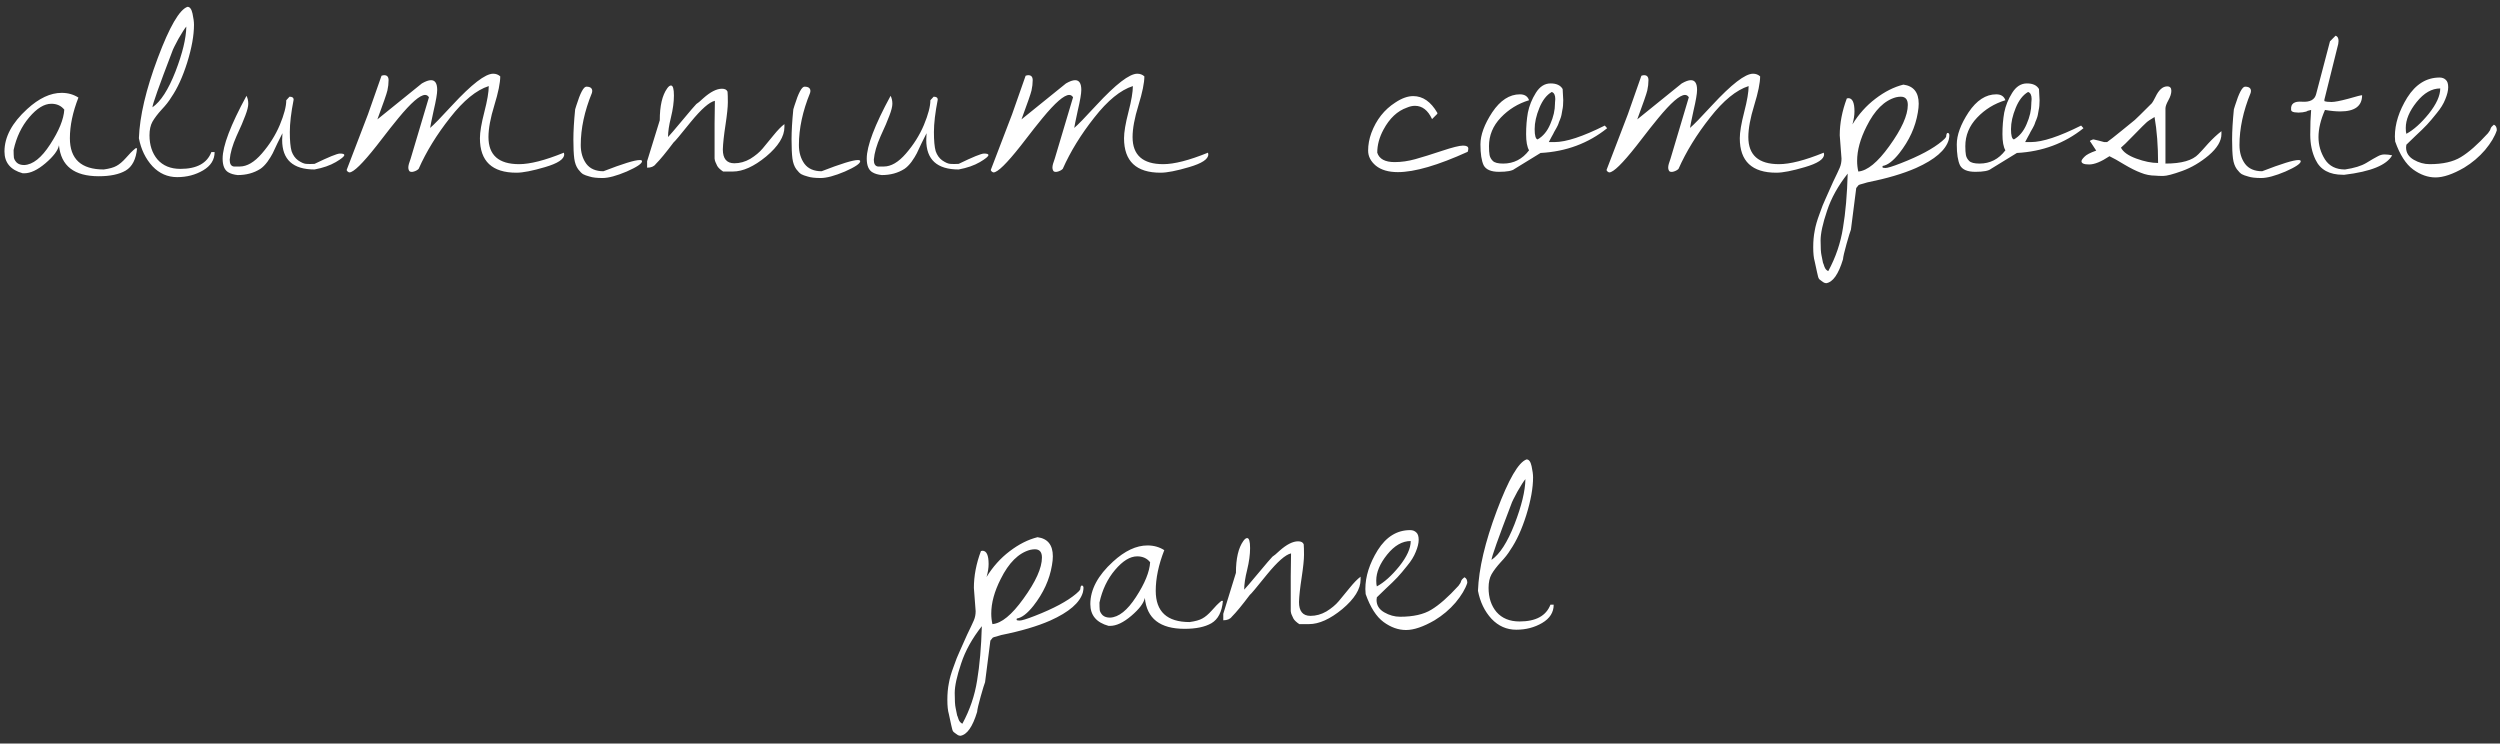<?xml version="1.0" encoding="UTF-8"?> <svg xmlns="http://www.w3.org/2000/svg" width="232" height="69" viewBox="0 0 232 69" fill="none"><rect x="0" y="0" width="232" height="69" fill="#333333" stroke="none"/><path d="M7.278 9.055C6.749 10.404 6.485 11.662 6.485 12.828C6.485 14.76 7.533 15.727 9.63 15.727C10.158 15.654 10.55 15.544 10.806 15.398C11.079 15.253 11.371 15.007 11.681 14.66C11.99 14.296 12.291 13.995 12.583 13.758H12.72C12.628 14.779 12.273 15.471 11.653 15.836C11.052 16.182 10.222 16.355 9.165 16.355C6.886 16.355 5.656 15.398 5.473 13.484C5.382 13.958 4.963 14.514 4.216 15.152C3.486 15.772 2.83 16.082 2.247 16.082C2.21 16.082 2.165 16.082 2.11 16.082C0.98 15.772 0.415 15.098 0.415 14.059C0.415 12.71 1.117 11.397 2.52 10.121C3.614 9.118 4.68 8.617 5.72 8.617C6.303 8.617 6.822 8.763 7.278 9.055ZM1.262 13.922C1.262 14.213 1.272 14.45 1.29 14.633C1.326 14.797 1.417 14.952 1.563 15.098C1.727 15.243 1.955 15.316 2.247 15.316C3.049 15.28 3.851 14.642 4.653 13.402C5.473 12.145 5.911 11.069 5.966 10.176C5.674 9.811 5.273 9.629 4.763 9.629C4.106 9.629 3.423 10.048 2.712 10.887C2.001 11.725 1.518 12.737 1.262 13.922ZM12.889 12.828C12.962 10.787 13.545 8.307 14.639 5.391C15.733 2.474 16.653 0.888 17.401 0.633C17.619 0.633 17.774 0.842 17.866 1.262C17.957 1.681 18.002 2.027 18.002 2.301C18.002 3.285 17.793 4.452 17.373 5.801C16.954 7.132 16.462 8.207 15.897 9.027C15.678 9.392 15.377 9.775 14.995 10.176C14.63 10.577 14.347 10.95 14.147 11.297C13.965 11.625 13.873 12.044 13.873 12.555C13.873 13.466 14.12 14.213 14.612 14.797C15.122 15.38 15.833 15.672 16.744 15.672C18.258 15.672 19.215 15.152 19.616 14.113H19.916C19.916 14.824 19.561 15.389 18.85 15.809C18.139 16.228 17.337 16.438 16.444 16.438C15.55 16.438 14.785 16.1 14.147 15.426C13.509 14.733 13.09 13.867 12.889 12.828ZM17.291 2.465C17.146 2.629 16.899 3.012 16.553 3.613C16.225 4.215 16.034 4.607 15.979 4.789C14.758 7.979 14.147 9.702 14.147 9.957C14.912 9.428 15.623 8.326 16.28 6.648C16.936 4.953 17.273 3.559 17.291 2.465ZM27.25 9.246C27.013 10.449 26.895 11.452 26.895 12.254C26.895 13.056 26.949 13.648 27.059 14.031C27.186 14.396 27.387 14.678 27.66 14.879C27.952 15.079 28.198 15.189 28.398 15.207C28.617 15.225 28.881 15.225 29.191 15.207C30.504 14.569 31.288 14.25 31.543 14.25C31.816 14.25 31.953 14.296 31.953 14.387C31.953 14.514 31.689 14.733 31.16 15.043C30.631 15.353 29.975 15.581 29.191 15.727C27.186 15.727 26.184 14.815 26.184 12.992C26.184 12.792 26.193 12.582 26.211 12.363C26.102 12.564 25.947 12.874 25.746 13.293C25.564 13.694 25.418 14.004 25.309 14.223C25.199 14.441 25.035 14.706 24.816 15.016C24.598 15.307 24.379 15.526 24.16 15.672C23.559 16.055 22.857 16.246 22.055 16.246C21.708 16.21 21.426 16.128 21.207 16C20.842 15.8 20.66 15.371 20.66 14.715C20.66 13.548 21.398 11.607 22.875 8.891C22.984 9.109 23.039 9.355 23.039 9.629C23.039 9.884 22.948 10.249 22.766 10.723C22.602 11.178 22.328 11.816 21.945 12.637C21.581 13.457 21.371 14.186 21.316 14.824C21.316 15.207 21.444 15.417 21.699 15.453C21.79 15.453 21.973 15.453 22.246 15.453C22.921 15.453 23.604 15.052 24.297 14.25C25.008 13.43 25.564 12.546 25.965 11.598C26.366 10.632 26.566 9.866 26.566 9.301L26.867 8.973C27.122 8.973 27.25 9.064 27.25 9.246ZM52.33 14.168C52.348 14.241 52.357 14.296 52.357 14.332C52.357 14.77 51.765 15.162 50.58 15.508C49.413 15.854 48.529 16.027 47.927 16.027C45.667 16.027 44.537 14.961 44.537 12.828C44.537 12.263 44.673 11.452 44.947 10.395C45.22 9.337 45.357 8.535 45.357 7.988C44.209 8.353 43.015 9.328 41.775 10.914C40.535 12.482 39.56 14.068 38.849 15.672C38.74 15.781 38.594 15.863 38.412 15.918C38.229 15.973 38.093 15.963 38.002 15.891C37.929 15.8 37.892 15.681 37.892 15.535C37.892 15.371 37.965 15.098 38.111 14.715L39.806 9.027C39.715 8.882 39.597 8.809 39.451 8.809C38.977 8.809 38.147 9.529 36.962 10.969C36.653 11.333 35.978 12.19 34.939 13.539C33.645 15.18 32.806 16 32.423 16C32.387 16 32.332 15.973 32.259 15.918C32.187 15.845 32.159 15.79 32.177 15.754L34.146 10.613L35.404 7.031C35.495 6.995 35.577 6.977 35.65 6.977C35.923 6.977 36.06 7.132 36.06 7.441C36.06 7.751 36.024 8.07 35.951 8.398C35.878 8.708 35.568 9.602 35.021 11.078L39.15 7.742C39.496 7.542 39.779 7.441 39.998 7.441C40.38 7.441 40.572 7.742 40.572 8.344C40.572 8.69 40.462 9.328 40.244 10.258C40.043 11.188 39.934 11.725 39.916 11.871C40.244 11.598 40.927 10.896 41.966 9.766C43.771 7.815 45.038 6.84 45.767 6.84C46.022 6.84 46.241 6.922 46.423 7.086C46.423 7.688 46.241 8.581 45.877 9.766C45.512 10.95 45.33 11.935 45.33 12.719C45.33 14.396 46.278 15.234 48.173 15.234C49.194 15.234 50.58 14.879 52.33 14.168ZM53.374 10.148L53.484 9.793C53.848 8.626 54.158 8.043 54.413 8.043C54.778 8.043 54.96 8.18 54.96 8.453C54.96 8.508 54.951 8.562 54.933 8.617C54.24 10.312 53.894 11.926 53.894 13.457C53.894 14.15 54.067 14.733 54.413 15.207C54.76 15.663 55.288 15.891 55.999 15.891C57.786 15.198 58.907 14.852 59.362 14.852C59.508 14.852 59.581 14.888 59.581 14.961C59.581 15.18 59.107 15.499 58.159 15.918C57.212 16.319 56.464 16.52 55.917 16.52C55.389 16.52 54.987 16.474 54.714 16.383C54.441 16.31 54.24 16.237 54.112 16.164C53.985 16.091 53.83 15.936 53.648 15.699C53.465 15.444 53.347 15.116 53.292 14.715C53.237 14.296 53.21 13.703 53.21 12.938C53.21 12.172 53.265 11.242 53.374 10.148ZM66.313 13.156C66.313 12.828 66.313 12.263 66.313 11.461C66.332 10.641 66.341 9.939 66.341 9.355C65.83 9.465 65.083 10.121 64.098 11.324C63.132 12.527 62.604 13.156 62.513 13.211C61.802 14.159 61.246 14.833 60.844 15.234C60.681 15.453 60.416 15.562 60.052 15.562V14.961L61.227 11.16C61.227 9.829 61.455 8.845 61.911 8.207C62.038 8.025 62.157 7.934 62.266 7.934C62.449 7.934 62.54 8.243 62.54 8.863C62.54 9.465 62.449 10.139 62.266 10.887C62.084 11.616 61.993 12.227 61.993 12.719C62.139 12.573 62.576 12.062 63.306 11.188C64.035 10.312 64.472 9.802 64.618 9.656C64.746 9.583 64.964 9.401 65.274 9.109C65.93 8.526 66.505 8.234 66.997 8.234C67.27 8.234 67.444 8.326 67.516 8.508C67.535 8.708 67.544 9.036 67.544 9.492C67.544 9.93 67.471 10.632 67.325 11.598C67.179 12.546 67.097 13.302 67.079 13.867C67.079 14.724 67.434 15.152 68.145 15.152C68.656 15.152 69.148 15.016 69.622 14.742C70.096 14.45 70.479 14.132 70.77 13.785C71.062 13.421 71.399 13.01 71.782 12.555C72.165 12.081 72.502 11.734 72.794 11.516V11.789C72.794 12.664 72.229 13.575 71.098 14.523C69.968 15.453 68.938 15.918 68.009 15.918H67.106C66.833 15.736 66.65 15.562 66.559 15.398C66.487 15.234 66.432 15.116 66.395 15.043C66.359 14.97 66.332 14.861 66.313 14.715C66.313 14.551 66.313 14.432 66.313 14.359V13.156ZM73.62 10.148L73.729 9.793C74.094 8.626 74.403 8.043 74.659 8.043C75.023 8.043 75.206 8.18 75.206 8.453C75.206 8.508 75.196 8.562 75.178 8.617C74.485 10.312 74.139 11.926 74.139 13.457C74.139 14.15 74.312 14.733 74.659 15.207C75.005 15.663 75.534 15.891 76.245 15.891C78.031 15.198 79.152 14.852 79.608 14.852C79.754 14.852 79.827 14.888 79.827 14.961C79.827 15.18 79.353 15.499 78.405 15.918C77.457 16.319 76.709 16.52 76.162 16.52C75.634 16.52 75.233 16.474 74.959 16.383C74.686 16.31 74.485 16.237 74.358 16.164C74.23 16.091 74.075 15.936 73.893 15.699C73.711 15.444 73.592 15.116 73.537 14.715C73.483 14.296 73.456 13.703 73.456 12.938C73.456 12.172 73.51 11.242 73.62 10.148ZM87.023 9.246C86.787 10.449 86.668 11.452 86.668 12.254C86.668 13.056 86.723 13.648 86.832 14.031C86.96 14.396 87.16 14.678 87.434 14.879C87.725 15.079 87.971 15.189 88.172 15.207C88.391 15.225 88.655 15.225 88.965 15.207C90.277 14.569 91.061 14.25 91.316 14.25C91.59 14.25 91.727 14.296 91.727 14.387C91.727 14.514 91.462 14.733 90.934 15.043C90.405 15.353 89.749 15.581 88.965 15.727C86.96 15.727 85.957 14.815 85.957 12.992C85.957 12.792 85.966 12.582 85.984 12.363C85.875 12.564 85.72 12.874 85.519 13.293C85.337 13.694 85.191 14.004 85.082 14.223C84.973 14.441 84.809 14.706 84.59 15.016C84.371 15.307 84.152 15.526 83.934 15.672C83.332 16.055 82.63 16.246 81.828 16.246C81.482 16.21 81.199 16.128 80.981 16C80.616 15.8 80.434 15.371 80.434 14.715C80.434 13.548 81.172 11.607 82.648 8.891C82.758 9.109 82.812 9.355 82.812 9.629C82.812 9.884 82.721 10.249 82.539 10.723C82.375 11.178 82.102 11.816 81.719 12.637C81.354 13.457 81.144 14.186 81.09 14.824C81.09 15.207 81.217 15.417 81.473 15.453C81.564 15.453 81.746 15.453 82.019 15.453C82.694 15.453 83.378 15.052 84.07 14.25C84.781 13.43 85.337 12.546 85.738 11.598C86.139 10.632 86.34 9.866 86.34 9.301L86.641 8.973C86.896 8.973 87.023 9.064 87.023 9.246ZM112.103 14.168C112.121 14.241 112.13 14.296 112.13 14.332C112.13 14.77 111.538 15.162 110.353 15.508C109.186 15.854 108.302 16.027 107.701 16.027C105.44 16.027 104.31 14.961 104.31 12.828C104.31 12.263 104.447 11.452 104.72 10.395C104.994 9.337 105.13 8.535 105.13 7.988C103.982 8.353 102.788 9.328 101.548 10.914C100.309 12.482 99.334 14.068 98.623 15.672C98.513 15.781 98.367 15.863 98.185 15.918C98.003 15.973 97.866 15.963 97.775 15.891C97.702 15.8 97.666 15.681 97.666 15.535C97.666 15.371 97.739 15.098 97.884 14.715L99.58 9.027C99.489 8.882 99.37 8.809 99.224 8.809C98.75 8.809 97.921 9.529 96.736 10.969C96.426 11.333 95.752 12.19 94.713 13.539C93.418 15.18 92.58 16 92.197 16C92.16 16 92.106 15.973 92.033 15.918C91.96 15.845 91.933 15.79 91.951 15.754L93.919 10.613L95.177 7.031C95.269 6.995 95.35 6.977 95.423 6.977C95.697 6.977 95.834 7.132 95.834 7.441C95.834 7.751 95.797 8.07 95.724 8.398C95.651 8.708 95.341 9.602 94.794 11.078L98.923 7.742C99.27 7.542 99.552 7.441 99.771 7.441C100.154 7.441 100.345 7.742 100.345 8.344C100.345 8.69 100.236 9.328 100.017 10.258C99.817 11.188 99.707 11.725 99.689 11.871C100.017 11.598 100.701 10.896 101.74 9.766C103.545 7.815 104.811 6.84 105.541 6.84C105.796 6.84 106.015 6.922 106.197 7.086C106.197 7.688 106.015 8.581 105.65 9.766C105.285 10.95 105.103 11.935 105.103 12.719C105.103 14.396 106.051 15.234 107.947 15.234C108.968 15.234 110.353 14.879 112.103 14.168ZM129.423 15.043C130.042 15.043 130.68 14.952 131.337 14.77C131.993 14.587 132.813 14.332 133.798 14.004C134.782 13.676 135.438 13.512 135.766 13.512C136.095 13.512 136.259 13.603 136.259 13.785C136.259 13.876 136.24 13.977 136.204 14.086C133.433 15.344 131.273 15.973 129.723 15.973C128.848 15.973 128.165 15.772 127.673 15.371C127.199 14.97 126.962 14.505 126.962 13.977C126.962 13.43 127.062 12.883 127.262 12.336C127.718 11.115 128.457 10.176 129.477 9.52C130.079 9.118 130.635 8.918 131.145 8.918C132.039 8.918 132.786 9.438 133.387 10.477V10.559L132.895 11.051C132.512 10.23 131.984 9.82 131.309 9.82C131.072 9.82 130.826 9.875 130.571 9.984C129.678 10.294 128.949 10.978 128.384 12.035C128.001 12.746 127.809 13.457 127.809 14.168C127.992 14.751 128.529 15.043 129.423 15.043ZM145.014 8.262L145.069 9.301C145.069 9.684 145.041 9.984 144.987 10.203C144.95 10.404 144.923 10.559 144.905 10.668C144.886 10.777 144.841 10.923 144.768 11.105C144.695 11.27 144.649 11.388 144.631 11.461C144.613 11.534 144.549 11.671 144.44 11.871C144.33 12.072 144.258 12.199 144.221 12.254C144.203 12.309 144.121 12.463 143.975 12.719C143.847 12.956 143.765 13.111 143.729 13.184H144.276C145.333 13.184 146.883 12.673 148.924 11.652L149.143 11.898C147.393 13.302 145.333 14.068 142.963 14.195L140.557 15.672C140.338 15.854 139.855 15.945 139.108 15.945C138.379 15.945 137.905 15.745 137.686 15.344C137.485 14.925 137.385 14.277 137.385 13.402C137.385 12.527 137.75 11.534 138.479 10.422C139.226 9.31 140.083 8.754 141.049 8.754C141.487 8.754 141.769 8.936 141.897 9.301C140.876 9.611 140.001 10.148 139.272 10.914C138.543 11.68 138.178 12.564 138.178 13.566C138.178 13.913 138.196 14.186 138.233 14.387C138.269 14.587 138.37 14.77 138.534 14.934C138.698 15.098 139.017 15.18 139.491 15.18C140.475 15.18 141.277 14.77 141.897 13.949C141.715 13.639 141.623 13.138 141.623 12.445C141.623 11.734 141.678 11.069 141.787 10.449C141.915 9.811 142.161 9.201 142.526 8.617C142.89 8.034 143.346 7.742 143.893 7.742C144.44 7.742 144.814 7.915 145.014 8.262ZM144.303 9.547L144.33 9.191C144.33 8.827 144.221 8.608 144.002 8.535C143.528 8.809 143.146 9.301 142.854 10.012C142.562 10.723 142.416 11.379 142.416 11.98C142.416 12.582 142.508 12.901 142.69 12.938C143.2 12.646 143.592 12.172 143.866 11.516C144.157 10.859 144.303 10.221 144.303 9.602V9.547ZM169.246 14.168C169.264 14.241 169.273 14.296 169.273 14.332C169.273 14.77 168.681 15.162 167.496 15.508C166.329 15.854 165.445 16.027 164.844 16.027C162.583 16.027 161.453 14.961 161.453 12.828C161.453 12.263 161.59 11.452 161.863 10.395C162.137 9.337 162.273 8.535 162.273 7.988C161.125 8.353 159.931 9.328 158.691 10.914C157.452 12.482 156.477 14.068 155.766 15.672C155.656 15.781 155.51 15.863 155.328 15.918C155.146 15.973 155.009 15.963 154.918 15.891C154.845 15.8 154.809 15.681 154.809 15.535C154.809 15.371 154.882 15.098 155.027 14.715L156.723 9.027C156.632 8.882 156.513 8.809 156.367 8.809C155.893 8.809 155.064 9.529 153.879 10.969C153.569 11.333 152.895 12.19 151.855 13.539C150.561 15.18 149.723 16 149.34 16C149.303 16 149.249 15.973 149.176 15.918C149.103 15.845 149.076 15.79 149.094 15.754L151.062 10.613L152.32 7.031C152.411 6.995 152.493 6.977 152.566 6.977C152.84 6.977 152.977 7.132 152.977 7.441C152.977 7.751 152.94 8.07 152.867 8.398C152.794 8.708 152.484 9.602 151.938 11.078L156.066 7.742C156.413 7.542 156.695 7.441 156.914 7.441C157.297 7.441 157.488 7.742 157.488 8.344C157.488 8.69 157.379 9.328 157.16 10.258C156.96 11.188 156.85 11.725 156.832 11.871C157.16 11.598 157.844 10.896 158.883 9.766C160.688 7.815 161.954 6.84 162.684 6.84C162.939 6.84 163.158 6.922 163.34 7.086C163.34 7.688 163.158 8.581 162.793 9.766C162.428 10.95 162.246 11.935 162.246 12.719C162.246 14.396 163.194 15.234 165.09 15.234C166.111 15.234 167.496 14.879 169.246 14.168ZM172.259 17.449L171.767 21.305C171.694 21.487 171.558 21.934 171.357 22.645C171.157 23.355 171.047 23.829 171.029 24.066C170.61 25.452 170.09 26.19 169.47 26.281L169.334 26.254C169.297 26.254 169.206 26.199 169.06 26.09C168.896 25.98 168.805 25.898 168.787 25.844C168.75 25.807 168.696 25.616 168.623 25.27C168.55 24.923 168.477 24.586 168.404 24.258C168.313 23.948 168.267 23.51 168.267 22.945C168.267 22.38 168.313 21.87 168.404 21.414C168.477 20.977 168.623 20.466 168.841 19.883C169.042 19.299 169.233 18.816 169.416 18.434C169.58 18.051 169.808 17.54 170.099 16.902C170.409 16.264 170.619 15.818 170.728 15.562C170.837 15.307 170.892 15.025 170.892 14.715L170.728 12.555C170.728 11.443 170.947 10.303 171.384 9.137C171.439 9.118 171.485 9.109 171.521 9.109C171.904 9.109 172.095 9.52 172.095 10.34C172.095 10.704 172.032 11.105 171.904 11.543C172.487 10.595 173.198 9.802 174.037 9.164C174.893 8.508 175.759 8.07 176.634 7.852C177.582 7.979 178.056 8.572 178.056 9.629C178.056 9.866 178.029 10.139 177.974 10.449C177.755 11.78 177.181 13.038 176.252 14.223C175.686 14.934 175.176 15.325 174.72 15.398C174.702 15.417 174.693 15.453 174.693 15.508C174.693 15.562 174.784 15.59 174.966 15.59C175.167 15.59 175.641 15.444 176.388 15.152C178.12 14.478 179.396 13.794 180.216 13.102C180.417 12.938 180.545 12.801 180.599 12.691C180.617 12.436 180.672 12.318 180.763 12.336C180.854 12.354 180.9 12.427 180.9 12.555C180.9 12.664 180.882 12.801 180.845 12.965C180.572 13.931 179.56 14.806 177.81 15.59C176.607 16.119 175.094 16.565 173.271 16.93C173.216 16.948 173.125 16.975 172.998 17.012C172.651 17.103 172.478 17.158 172.478 17.176L172.259 17.449ZM171.466 16.109C170.573 17.24 169.935 18.388 169.552 19.555C169.151 20.74 168.951 21.66 168.951 22.316C168.951 22.991 168.978 23.447 169.033 23.684C169.087 23.939 169.124 24.121 169.142 24.23C169.16 24.358 169.188 24.449 169.224 24.504C169.242 24.577 169.27 24.659 169.306 24.75C169.379 24.951 169.498 25.087 169.662 25.16C170.354 23.884 170.81 22.544 171.029 21.141C171.266 19.737 171.412 18.06 171.466 16.109ZM176.388 8.973C176.261 8.973 176.115 8.991 175.951 9.027C174.875 9.319 173.964 10.221 173.216 11.734C172.633 12.883 172.341 13.949 172.341 14.934C172.341 15.28 172.378 15.608 172.451 15.918C173.289 15.845 174.246 15.061 175.322 13.566C176.47 11.98 177.045 10.704 177.045 9.738C177.045 9.228 176.826 8.973 176.388 8.973ZM189.218 8.262L189.273 9.301C189.273 9.684 189.245 9.984 189.191 10.203C189.154 10.404 189.127 10.559 189.109 10.668C189.09 10.777 189.045 10.923 188.972 11.105C188.899 11.27 188.853 11.388 188.835 11.461C188.817 11.534 188.753 11.671 188.644 11.871C188.534 12.072 188.461 12.199 188.425 12.254C188.407 12.309 188.325 12.463 188.179 12.719C188.051 12.956 187.969 13.111 187.933 13.184H188.48C189.537 13.184 191.086 12.673 193.128 11.652L193.347 11.898C191.597 13.302 189.537 14.068 187.167 14.195L184.761 15.672C184.542 15.854 184.059 15.945 183.312 15.945C182.583 15.945 182.109 15.745 181.89 15.344C181.689 14.925 181.589 14.277 181.589 13.402C181.589 12.527 181.954 11.534 182.683 10.422C183.43 9.31 184.287 8.754 185.253 8.754C185.691 8.754 185.973 8.936 186.101 9.301C185.08 9.611 184.205 10.148 183.476 10.914C182.747 11.68 182.382 12.564 182.382 13.566C182.382 13.913 182.4 14.186 182.437 14.387C182.473 14.587 182.573 14.77 182.738 14.934C182.902 15.098 183.221 15.18 183.695 15.18C184.679 15.18 185.481 14.77 186.101 13.949C185.918 13.639 185.827 13.138 185.827 12.445C185.827 11.734 185.882 11.069 185.991 10.449C186.119 9.811 186.365 9.201 186.73 8.617C187.094 8.034 187.55 7.742 188.097 7.742C188.644 7.742 189.017 7.915 189.218 8.262ZM188.507 9.547L188.534 9.191C188.534 8.827 188.425 8.608 188.206 8.535C187.732 8.809 187.349 9.301 187.058 10.012C186.766 10.723 186.62 11.379 186.62 11.98C186.62 12.582 186.711 12.901 186.894 12.938C187.404 12.646 187.796 12.172 188.07 11.516C188.361 10.859 188.507 10.221 188.507 9.602V9.547ZM195.266 13.184H195.54C195.777 13.02 196.242 12.655 196.934 12.09C197.645 11.507 198.037 11.188 198.11 11.133C198.201 11.06 198.73 10.54 199.696 9.574C199.769 9.483 199.878 9.292 200.024 9C200.334 8.344 200.699 8.016 201.118 8.016C201.373 8.016 201.501 8.152 201.501 8.426C201.501 8.681 201.41 8.973 201.227 9.301C201.045 9.629 200.954 9.884 200.954 10.066V15.18C202.449 15.18 203.47 14.888 204.016 14.305C204.235 14.086 204.536 13.758 204.919 13.32C205.32 12.883 205.73 12.5 206.149 12.172V12.445C206.149 13.083 205.757 13.74 204.973 14.414C204.19 15.07 203.369 15.553 202.512 15.863C201.656 16.173 201.063 16.328 200.735 16.328C200.407 16.328 200.179 16.319 200.052 16.301C199.559 16.301 199.095 16.21 198.657 16.027C198.22 15.863 197.709 15.608 197.126 15.262C196.561 14.915 196.105 14.66 195.759 14.496C194.993 15.007 194.364 15.262 193.872 15.262C193.398 15.262 193.161 15.162 193.161 14.961C193.161 14.87 193.252 14.733 193.434 14.551C193.598 14.368 193.963 14.177 194.528 13.977L194.009 13.184C193.917 13.111 193.927 13.056 194.036 13.02C194.145 12.965 194.227 12.938 194.282 12.938L194.747 13.047C195.075 13.138 195.248 13.184 195.266 13.184ZM196.825 13.703C197.026 14.104 197.499 14.441 198.247 14.715C198.994 14.988 199.669 15.125 200.27 15.125C200.27 13.539 200.161 12.117 199.942 10.859C199.541 11.096 199.286 11.27 199.177 11.379C199.067 11.47 198.684 11.853 198.028 12.527C197.372 13.202 196.971 13.594 196.825 13.703ZM207.303 10.148L207.412 9.793C207.777 8.626 208.087 8.043 208.342 8.043C208.707 8.043 208.889 8.18 208.889 8.453C208.889 8.508 208.88 8.562 208.862 8.617C208.169 10.312 207.823 11.926 207.823 13.457C207.823 14.15 207.996 14.733 208.342 15.207C208.689 15.663 209.217 15.891 209.928 15.891C211.715 15.198 212.836 14.852 213.291 14.852C213.437 14.852 213.51 14.888 213.51 14.961C213.51 15.18 213.036 15.499 212.088 15.918C211.14 16.319 210.393 16.52 209.846 16.52C209.317 16.52 208.916 16.474 208.643 16.383C208.37 16.31 208.169 16.237 208.041 16.164C207.914 16.091 207.759 15.936 207.577 15.699C207.394 15.444 207.276 15.116 207.221 14.715C207.166 14.296 207.139 13.703 207.139 12.938C207.139 12.172 207.194 11.242 207.303 10.148ZM214.473 10.203L214.145 10.285C214.09 10.34 213.935 10.385 213.68 10.422C213.424 10.458 213.178 10.458 212.941 10.422C212.704 10.385 212.595 10.294 212.613 10.148C212.577 9.62 212.914 9.383 213.625 9.438C214.372 9.492 214.81 9.255 214.938 8.727L216.223 3.832L216.742 3.312C216.924 3.367 217.016 3.531 217.016 3.805L216.988 4.078L215.703 9.246V9.383C215.849 9.438 216.068 9.465 216.359 9.465C216.651 9.465 217.171 9.365 217.918 9.164C218.665 8.945 219.094 8.836 219.203 8.836C219.203 9.839 218.529 10.34 217.18 10.34C216.76 10.34 216.286 10.294 215.758 10.203C215.357 11.115 215.156 11.953 215.156 12.719C215.156 13.466 215.357 14.159 215.758 14.797C216.159 15.417 216.779 15.727 217.617 15.727C218.474 15.599 219.13 15.398 219.586 15.125C220.06 14.833 220.406 14.633 220.625 14.523C220.844 14.396 221.062 14.332 221.281 14.332C221.5 14.332 221.737 14.359 221.992 14.414C221.482 15.325 220.005 15.927 217.562 16.219C217.508 16.219 217.462 16.219 217.426 16.219C216.168 16.219 215.32 15.754 214.883 14.824C214.555 14.15 214.391 13.375 214.391 12.5C214.391 11.607 214.418 10.841 214.473 10.203ZM222.271 13.129C222.253 12.965 222.244 12.81 222.244 12.664C222.244 11.497 222.627 10.294 223.392 9.055C224.176 7.815 225.179 7.195 226.4 7.195C226.637 7.195 226.828 7.268 226.974 7.414C227.12 7.542 227.193 7.77 227.193 8.098C227.193 8.408 227.102 8.781 226.92 9.219C226.755 9.638 226.491 10.066 226.127 10.504C225.78 10.941 225.479 11.297 225.224 11.57C224.969 11.844 224.604 12.199 224.13 12.637C223.675 13.074 223.401 13.338 223.31 13.43C223.292 13.575 223.283 13.658 223.283 13.676C223.283 14.168 223.52 14.551 223.994 14.824C224.468 15.098 224.96 15.234 225.47 15.234C226.692 15.234 227.658 15.016 228.369 14.578C229.098 14.141 229.936 13.402 230.884 12.363C231.03 12.181 231.112 12.035 231.13 11.926C231.167 11.816 231.267 11.698 231.431 11.57C231.614 11.643 231.705 11.816 231.705 12.09C231.522 12.655 231.158 13.266 230.611 13.922C230.064 14.56 229.417 15.107 228.67 15.562C227.63 16.164 226.746 16.465 226.017 16.465C225.306 16.465 224.614 16.219 223.939 15.727C223.265 15.234 222.709 14.368 222.271 13.129ZM226.455 8.207C225.671 8.207 224.942 8.626 224.267 9.465C223.593 10.303 223.255 11.105 223.255 11.871C223.255 12.126 223.274 12.309 223.31 12.418C223.985 12.053 224.677 11.434 225.388 10.559C226.099 9.665 226.455 8.882 226.455 8.207ZM91.907 59.449L91.415 63.305C91.342 63.487 91.205 63.934 91.005 64.644C90.804 65.356 90.695 65.829 90.677 66.066C90.257 67.452 89.738 68.19 89.118 68.281L88.981 68.254C88.945 68.254 88.854 68.199 88.708 68.09C88.544 67.981 88.453 67.898 88.434 67.844C88.398 67.807 88.343 67.616 88.27 67.269C88.197 66.923 88.124 66.586 88.052 66.258C87.96 65.948 87.915 65.51 87.915 64.945C87.915 64.38 87.96 63.87 88.052 63.414C88.124 62.977 88.27 62.466 88.489 61.883C88.69 61.3 88.881 60.816 89.063 60.434C89.227 60.051 89.455 59.54 89.747 58.902C90.057 58.264 90.266 57.818 90.376 57.562C90.485 57.307 90.54 57.025 90.54 56.715L90.376 54.555C90.376 53.443 90.594 52.303 91.032 51.137C91.087 51.118 91.132 51.109 91.169 51.109C91.552 51.109 91.743 51.52 91.743 52.34C91.743 52.704 91.679 53.105 91.552 53.543C92.135 52.595 92.846 51.802 93.684 51.164C94.541 50.508 95.407 50.07 96.282 49.852C97.23 49.979 97.704 50.572 97.704 51.629C97.704 51.866 97.677 52.139 97.622 52.449C97.403 53.78 96.829 55.038 95.899 56.223C95.334 56.934 94.824 57.325 94.368 57.398C94.35 57.417 94.341 57.453 94.341 57.508C94.341 57.562 94.432 57.59 94.614 57.59C94.815 57.59 95.288 57.444 96.036 57.152C97.768 56.478 99.044 55.794 99.864 55.102C100.065 54.938 100.192 54.801 100.247 54.691C100.265 54.436 100.32 54.318 100.411 54.336C100.502 54.354 100.548 54.427 100.548 54.555C100.548 54.664 100.529 54.801 100.493 54.965C100.22 55.931 99.208 56.806 97.458 57.59C96.255 58.118 94.742 58.565 92.919 58.93C92.864 58.948 92.773 58.975 92.645 59.012C92.299 59.103 92.126 59.158 92.126 59.176L91.907 59.449ZM91.114 58.109C90.221 59.24 89.583 60.388 89.2 61.555C88.799 62.74 88.598 63.66 88.598 64.316C88.598 64.991 88.626 65.447 88.68 65.684C88.735 65.939 88.772 66.121 88.79 66.231C88.808 66.358 88.835 66.449 88.872 66.504C88.89 66.577 88.917 66.659 88.954 66.75C89.027 66.951 89.145 67.087 89.309 67.16C90.002 65.884 90.458 64.544 90.677 63.141C90.913 61.737 91.059 60.06 91.114 58.109ZM96.036 50.973C95.908 50.973 95.763 50.991 95.598 51.027C94.523 51.319 93.612 52.221 92.864 53.734C92.281 54.883 91.989 55.949 91.989 56.934C91.989 57.28 92.025 57.608 92.098 57.918C92.937 57.845 93.894 57.061 94.969 55.566C96.118 53.98 96.692 52.704 96.692 51.738C96.692 51.228 96.473 50.973 96.036 50.973ZM108.045 51.055C107.517 52.404 107.252 53.661 107.252 54.828C107.252 56.76 108.301 57.727 110.397 57.727C110.926 57.654 111.317 57.544 111.573 57.398C111.846 57.253 112.138 57.007 112.448 56.66C112.758 56.296 113.058 55.995 113.35 55.758H113.487C113.396 56.779 113.04 57.471 112.42 57.836C111.819 58.182 110.989 58.355 109.932 58.355C107.653 58.355 106.423 57.398 106.241 55.484C106.149 55.958 105.73 56.514 104.983 57.152C104.254 57.772 103.597 58.082 103.014 58.082C102.978 58.082 102.932 58.082 102.877 58.082C101.747 57.772 101.182 57.098 101.182 56.059C101.182 54.71 101.884 53.397 103.287 52.121C104.381 51.118 105.448 50.617 106.487 50.617C107.07 50.617 107.59 50.763 108.045 51.055ZM102.03 55.922C102.03 56.214 102.039 56.45 102.057 56.633C102.093 56.797 102.185 56.952 102.33 57.098C102.495 57.243 102.722 57.316 103.014 57.316C103.816 57.28 104.618 56.642 105.42 55.402C106.241 54.145 106.678 53.069 106.733 52.176C106.441 51.811 106.04 51.629 105.53 51.629C104.873 51.629 104.19 52.048 103.479 52.887C102.768 53.725 102.285 54.737 102.03 55.922ZM119.781 55.156C119.781 54.828 119.781 54.263 119.781 53.461C119.799 52.641 119.809 51.939 119.809 51.355C119.298 51.465 118.551 52.121 117.566 53.324C116.6 54.527 116.072 55.156 115.98 55.211C115.27 56.159 114.714 56.833 114.312 57.234C114.148 57.453 113.884 57.562 113.52 57.562V56.961L114.695 53.16C114.695 51.829 114.923 50.845 115.379 50.207C115.507 50.025 115.625 49.934 115.734 49.934C115.917 49.934 116.008 50.243 116.008 50.863C116.008 51.465 115.917 52.139 115.734 52.887C115.552 53.616 115.461 54.227 115.461 54.719C115.607 54.573 116.044 54.062 116.773 53.188C117.503 52.312 117.94 51.802 118.086 51.656C118.214 51.583 118.432 51.401 118.742 51.109C119.398 50.526 119.973 50.234 120.465 50.234C120.738 50.234 120.911 50.325 120.984 50.508C121.003 50.708 121.012 51.036 121.012 51.492C121.012 51.93 120.939 52.632 120.793 53.598C120.647 54.546 120.565 55.302 120.547 55.867C120.547 56.724 120.902 57.152 121.613 57.152C122.124 57.152 122.616 57.016 123.09 56.742C123.564 56.45 123.947 56.132 124.238 55.785C124.53 55.421 124.867 55.01 125.25 54.555C125.633 54.081 125.97 53.734 126.262 53.516V53.789C126.262 54.664 125.697 55.575 124.566 56.523C123.436 57.453 122.406 57.918 121.477 57.918H120.574C120.301 57.736 120.118 57.562 120.027 57.398C119.954 57.234 119.9 57.116 119.863 57.043C119.827 56.97 119.799 56.861 119.781 56.715C119.781 56.551 119.781 56.432 119.781 56.359V55.156ZM126.732 55.129C126.714 54.965 126.705 54.81 126.705 54.664C126.705 53.497 127.087 52.294 127.853 51.055C128.637 49.815 129.64 49.195 130.861 49.195C131.098 49.195 131.289 49.268 131.435 49.414C131.581 49.542 131.654 49.77 131.654 50.098C131.654 50.408 131.563 50.781 131.38 51.219C131.216 51.638 130.952 52.066 130.587 52.504C130.241 52.941 129.94 53.297 129.685 53.57C129.43 53.844 129.065 54.199 128.591 54.637C128.136 55.074 127.862 55.339 127.771 55.43C127.753 55.575 127.744 55.658 127.744 55.676C127.744 56.168 127.981 56.551 128.455 56.824C128.929 57.098 129.421 57.234 129.931 57.234C131.153 57.234 132.119 57.016 132.83 56.578C133.559 56.141 134.397 55.402 135.345 54.363C135.491 54.181 135.573 54.035 135.591 53.926C135.628 53.816 135.728 53.698 135.892 53.57C136.074 53.643 136.166 53.816 136.166 54.09C135.983 54.655 135.619 55.266 135.072 55.922C134.525 56.56 133.878 57.107 133.13 57.562C132.091 58.164 131.207 58.465 130.478 58.465C129.767 58.465 129.074 58.219 128.4 57.727C127.726 57.234 127.17 56.368 126.732 55.129ZM130.916 50.207C130.132 50.207 129.403 50.626 128.728 51.465C128.054 52.303 127.716 53.105 127.716 53.871C127.716 54.126 127.735 54.309 127.771 54.418C128.446 54.053 129.138 53.434 129.849 52.559C130.56 51.665 130.916 50.882 130.916 50.207ZM137.155 54.828C137.228 52.786 137.812 50.307 138.905 47.391C139.999 44.474 140.92 42.888 141.667 42.633C141.886 42.633 142.041 42.842 142.132 43.262C142.223 43.681 142.269 44.027 142.269 44.301C142.269 45.285 142.059 46.452 141.64 47.801C141.221 49.132 140.728 50.207 140.163 51.027C139.945 51.392 139.644 51.775 139.261 52.176C138.896 52.577 138.614 52.95 138.413 53.297C138.231 53.625 138.14 54.044 138.14 54.555C138.14 55.466 138.386 56.214 138.878 56.797C139.389 57.38 140.099 57.672 141.011 57.672C142.524 57.672 143.481 57.152 143.882 56.113H144.183C144.183 56.824 143.827 57.389 143.116 57.809C142.405 58.228 141.603 58.438 140.71 58.438C139.817 58.438 139.051 58.1 138.413 57.426C137.775 56.733 137.356 55.867 137.155 54.828ZM141.558 44.465C141.412 44.629 141.166 45.012 140.82 45.613C140.491 46.215 140.3 46.607 140.245 46.789C139.024 49.979 138.413 51.702 138.413 51.957C139.179 51.428 139.89 50.325 140.546 48.648C141.202 46.953 141.54 45.559 141.558 44.465Z" fill="white"></path></svg> 